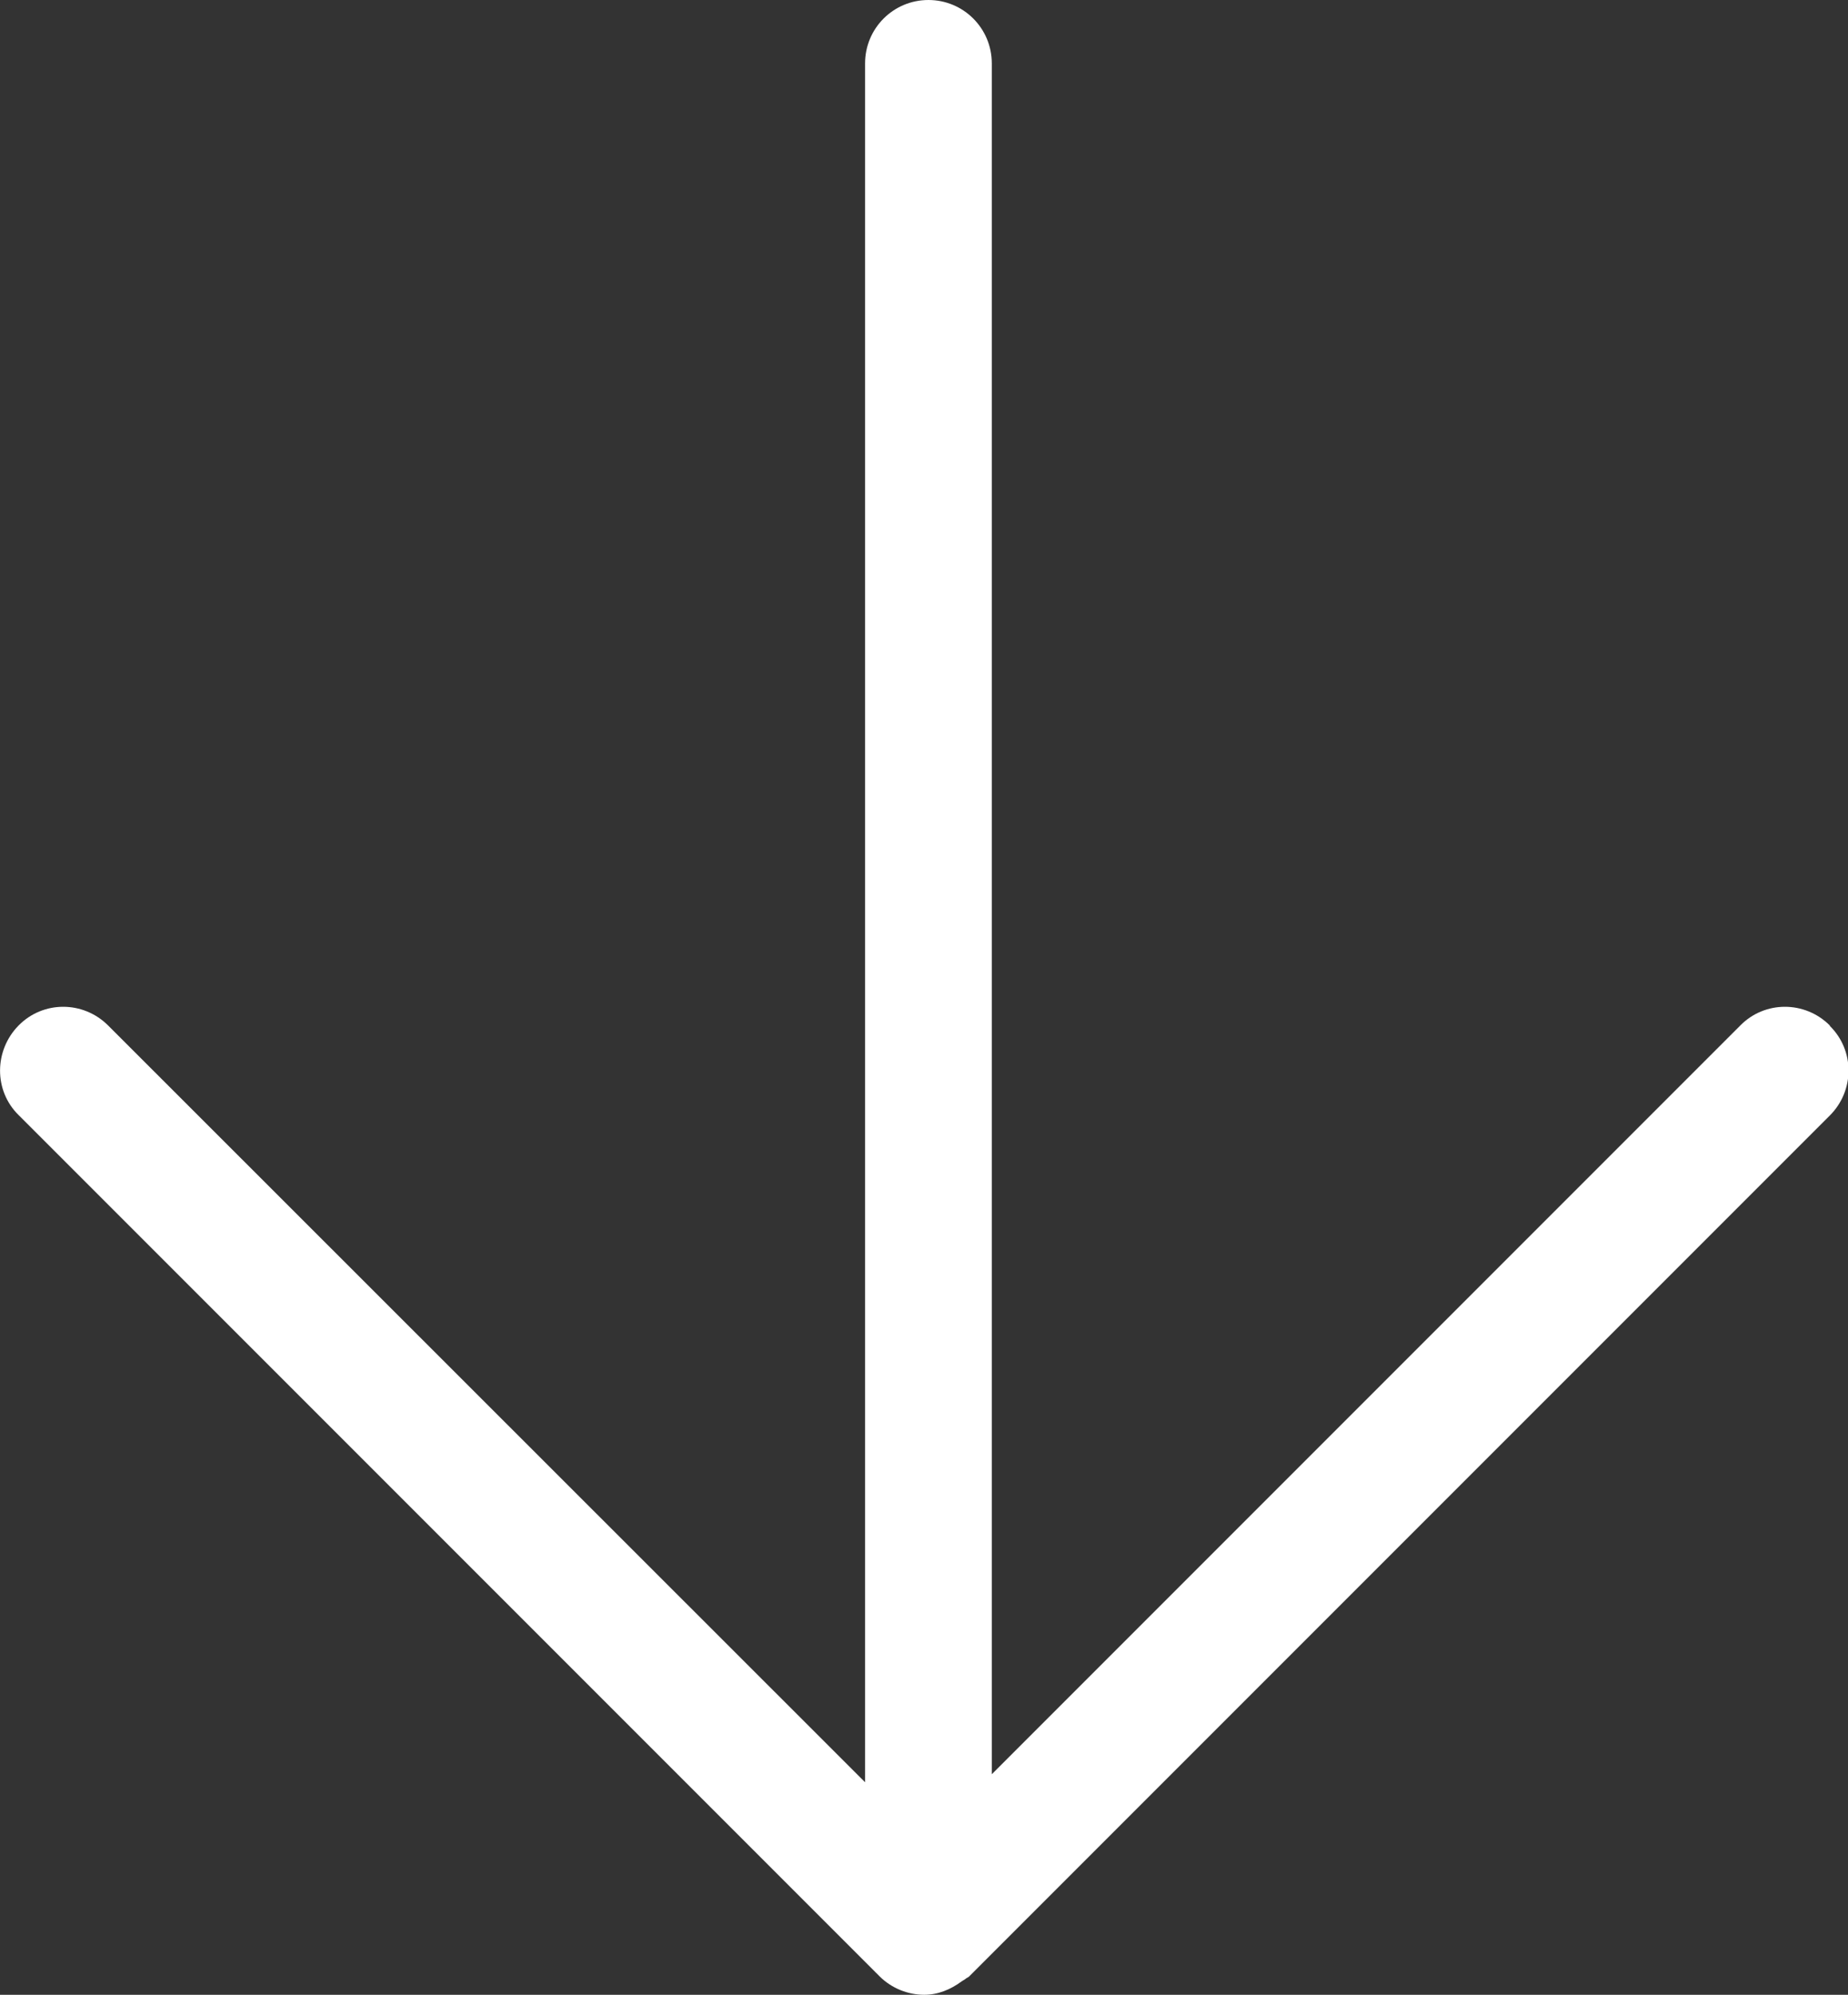 <?xml version="1.0" encoding="UTF-8"?>
<svg id="_レイヤー_2" data-name="レイヤー 2" xmlns="http://www.w3.org/2000/svg" width="43.75" height="47.21" viewBox="0 0 43.75 47.21">
  <rect x="0" y="0" width="43.75" height="47.21" fill="#333333" stroke="none"/>
  <defs>
    <style>
      .cls-1 {
        fill: #fff;
        stroke-width: 0px;
      }
    </style>
  </defs>
  <g id="text">
    <path class="cls-1" d="M43.32,24.27c-.59-.59-1.54-.59-2.12,0l-17.72,17.72V1.5c0-.83-.67-1.5-1.5-1.5s-1.5.67-1.5,1.5v40.68L2.56,24.27c-.59-.59-1.54-.59-2.12,0s-.59,1.54,0,2.12l20.38,20.38c.29.29.68.44,1.06.44.32,0,.62-.12.89-.32.03-.02.05-.03.08-.05.03-.03.07-.04.09-.06l.09-.09s0,0,.01-.01l20.28-20.28c.59-.59.59-1.54,0-2.12Z"/>
  </g>
</svg>